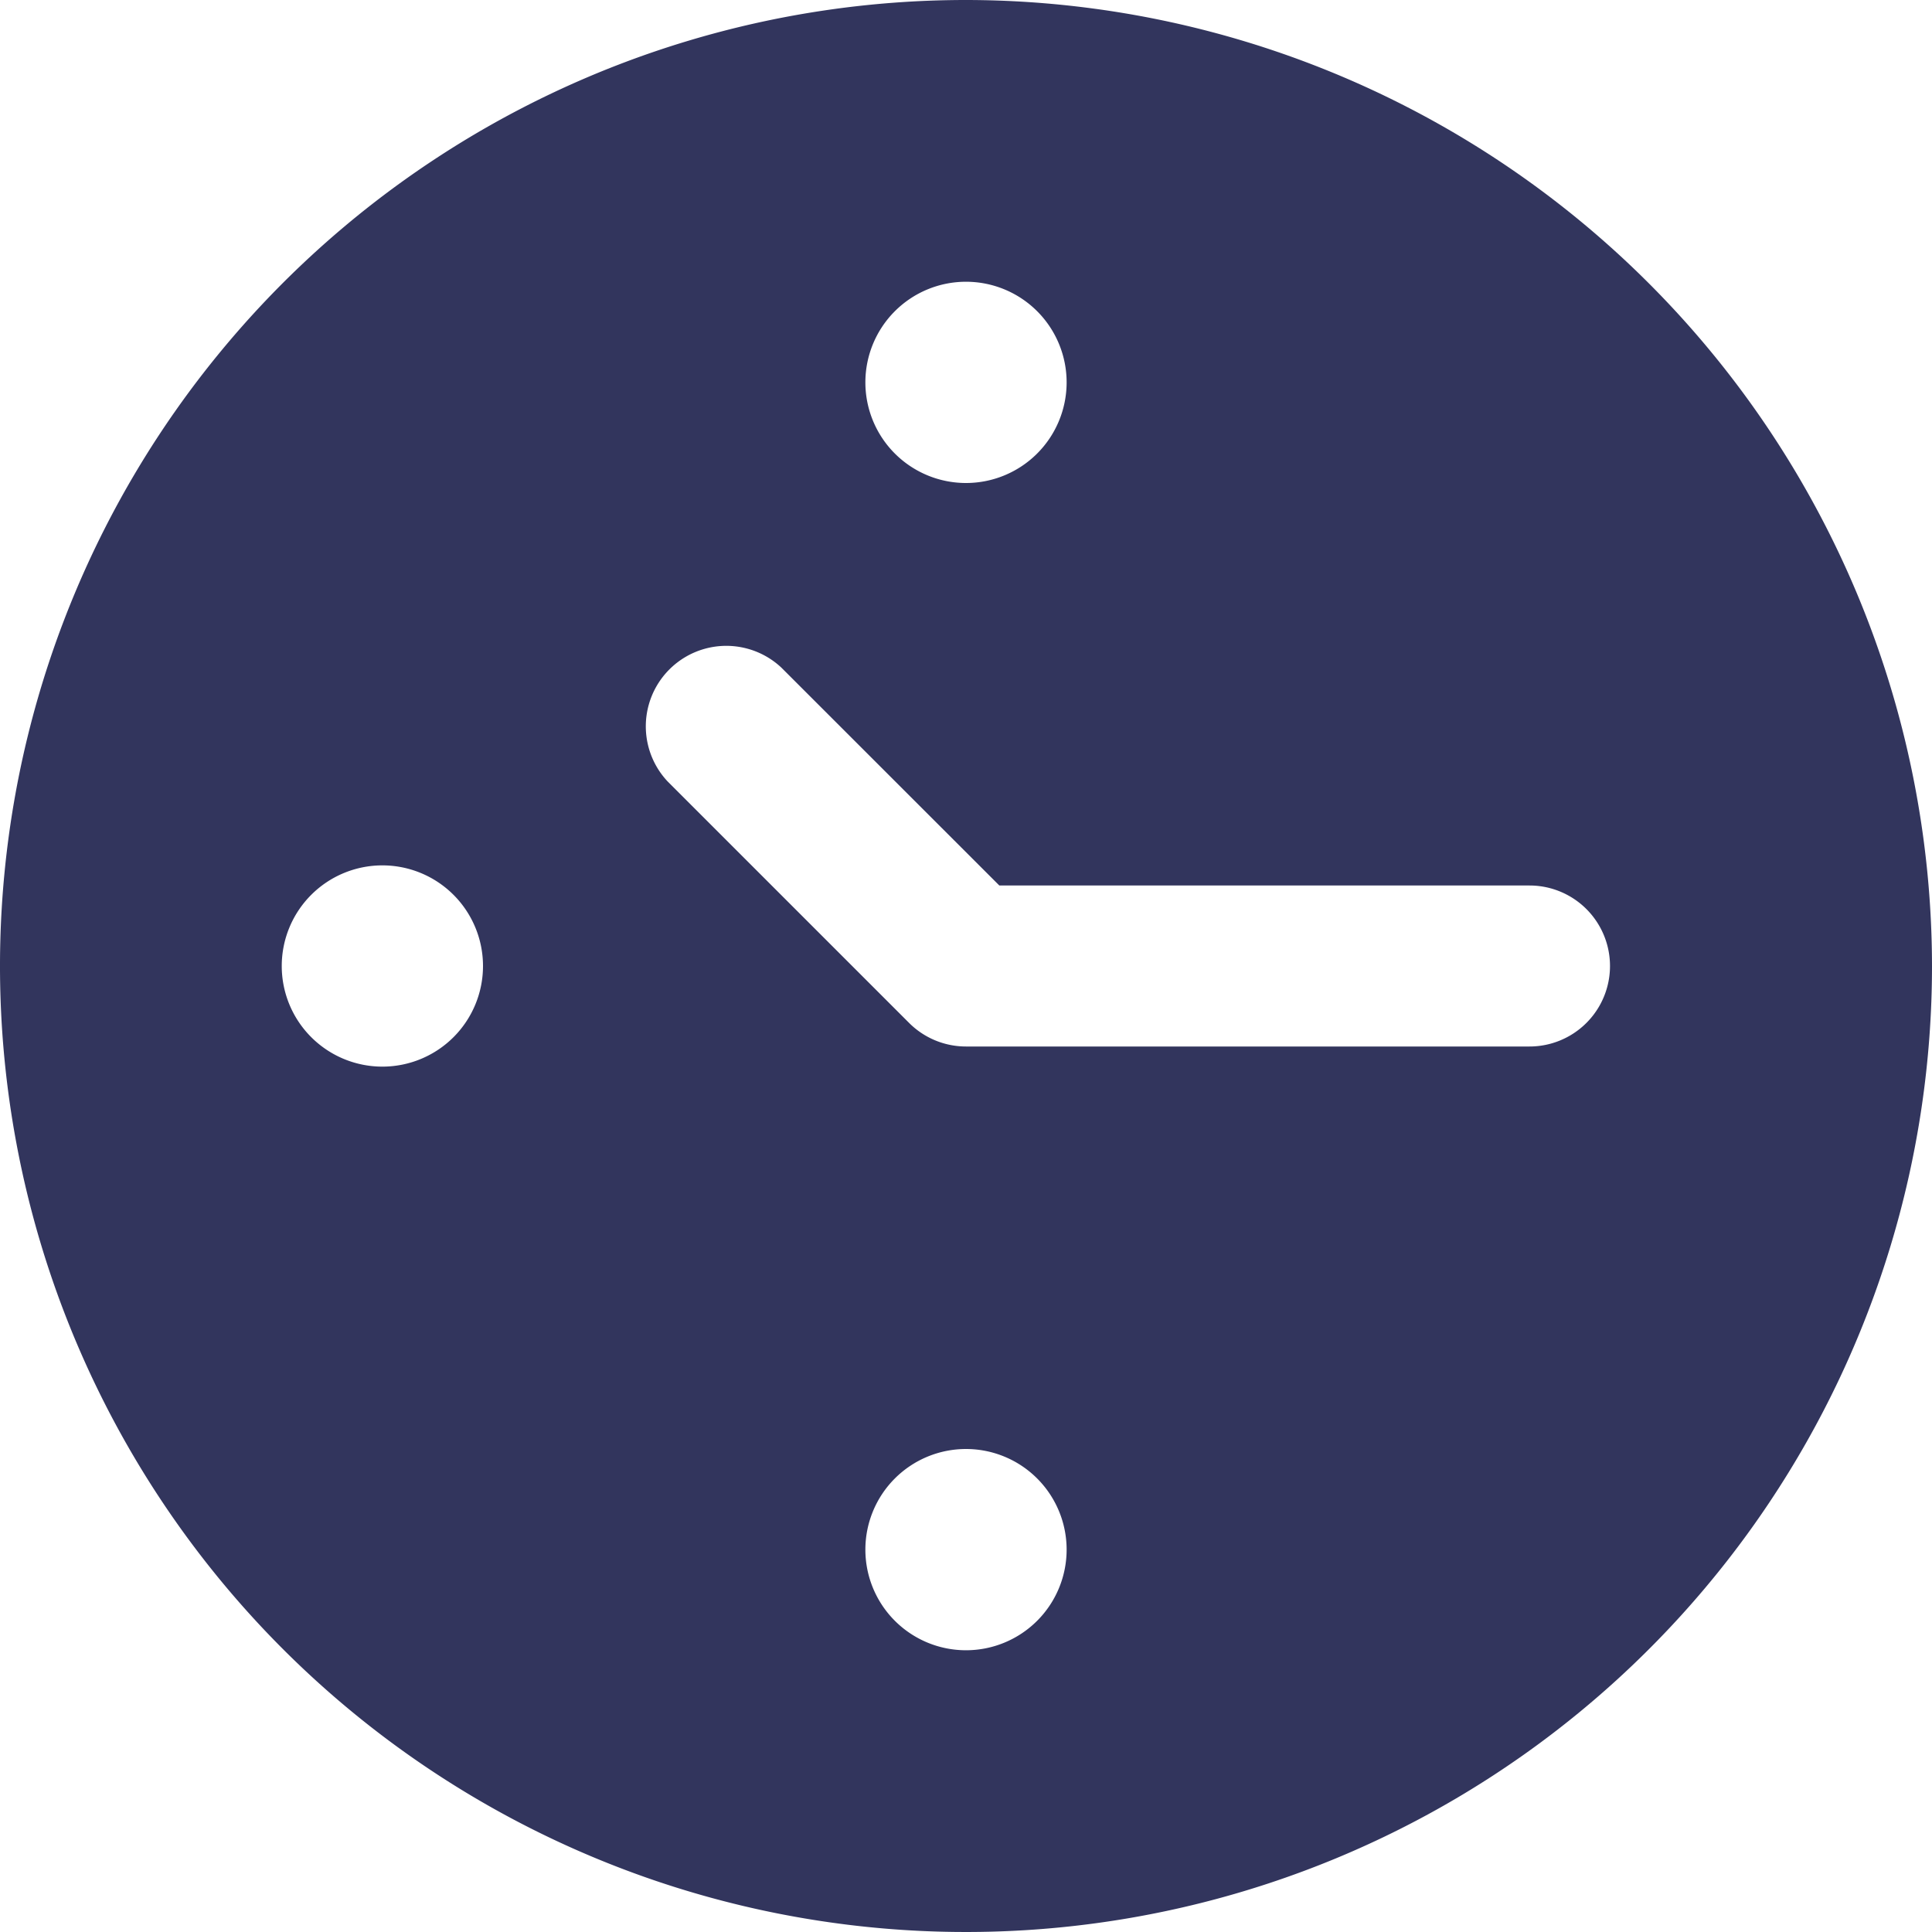<svg xmlns="http://www.w3.org/2000/svg" viewBox="0 0 24 24">
    <title>time-clock-circle-1</title>
    <path fill="#32355d" d="M12,0A12,12,0,1,0,24,12,12.013,12.013,0,0,0,12,0Zm0,20.5a1.25,1.25,0,1,1,1.25-1.25A1.25,1.25,0,0,1,12,20.5ZM12,13a1,1,0,0,1-.707-.293l-3-3A1,1,0,0,1,9.707,8.294L12.414,11H19a1,1,0,0,1,0,2ZM6,12a1.25,1.25,0,1,1-1.25-1.25A1.25,1.25,0,0,1,6,12Zm6-8.5a1.25,1.25,0,1,1-1.25,1.25A1.25,1.25,0,0,1,12,3.5Z"/>
</svg>
